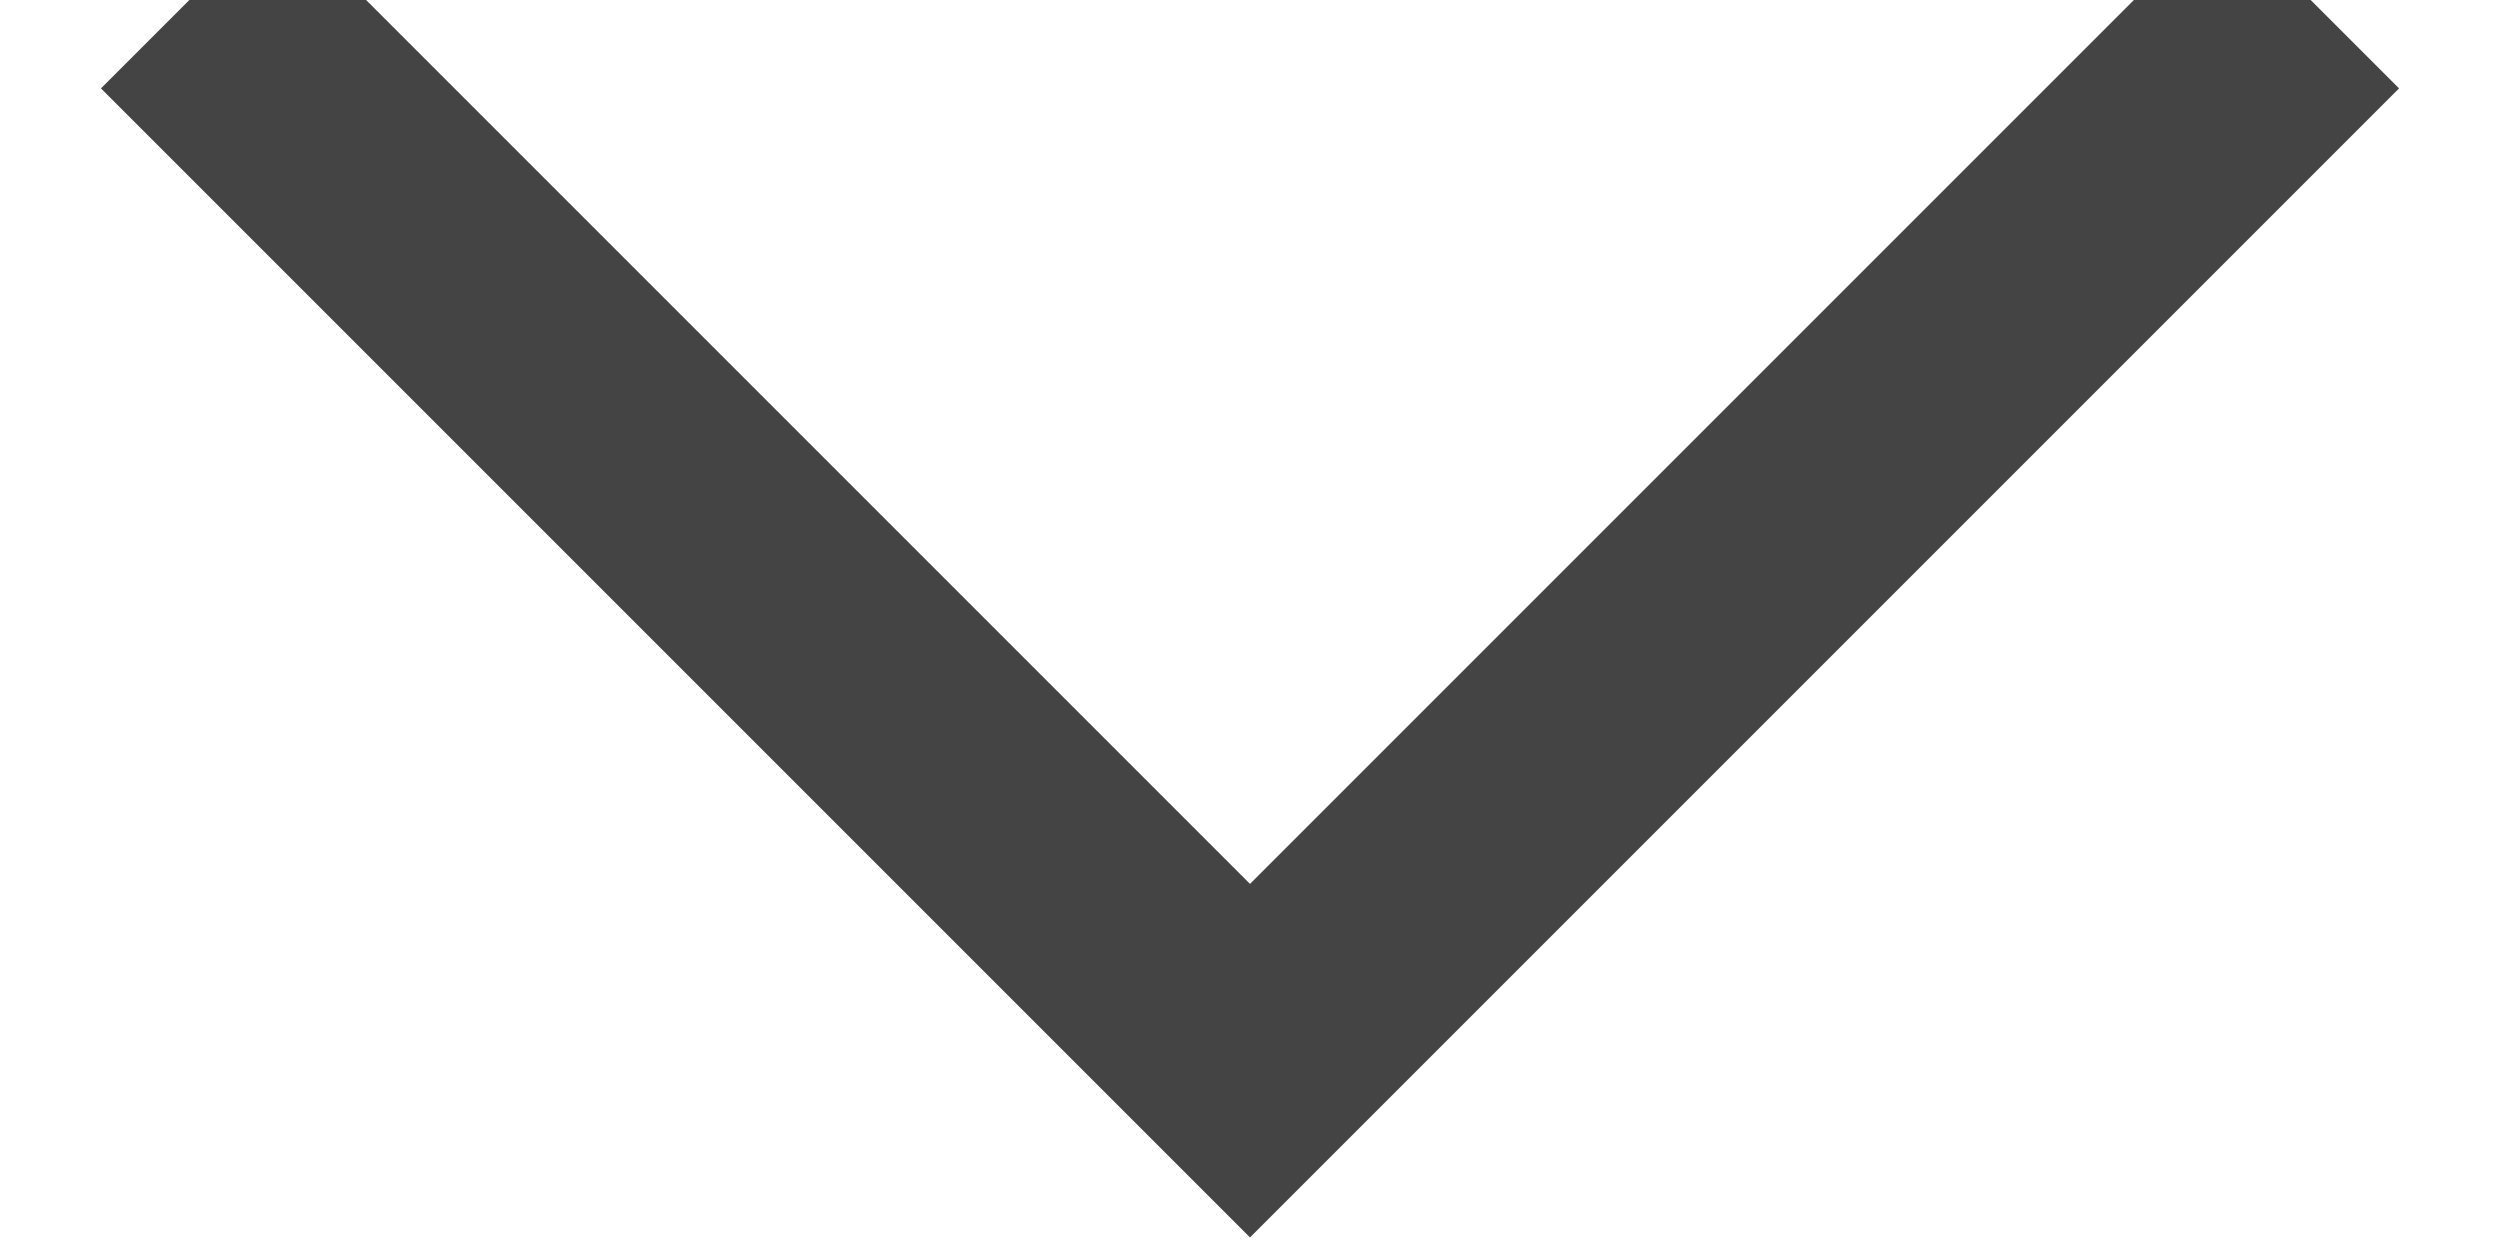 <?xml version="1.0" encoding="UTF-8"?>
<svg width="10px" height="5px" viewBox="0 0 10 5" version="1.1" xmlns="http://www.w3.org/2000/svg" xmlns:xlink="http://www.w3.org/1999/xlink">
    <!-- Generator: Sketch 51.2 (57519) - http://www.bohemiancoding.com/sketch -->
    <title>&lt; copy 2</title>
    <desc>Created with Sketch.</desc>
    <defs></defs>
    <g id="PCP" stroke="none" stroke-width="1" fill="none" fill-rule="evenodd">
        <g id="Desktop-07" transform="translate(-167, -465)" stroke="#444444">
            <g id="Group-10" transform="translate(60, 450)">
                <g id="Group-9" transform="translate(67, 0)">
                    <g id="&lt;-copy-2" transform="translate(40, 10)">
                        <polyline id="Rectangle-4-Copy-2" transform="translate(5, 5) rotate(-225) translate(-5, -5) " points="2 2 8 2 8 8"></polyline>
                    </g>
                </g>
            </g>
        </g>
    </g>
</svg>